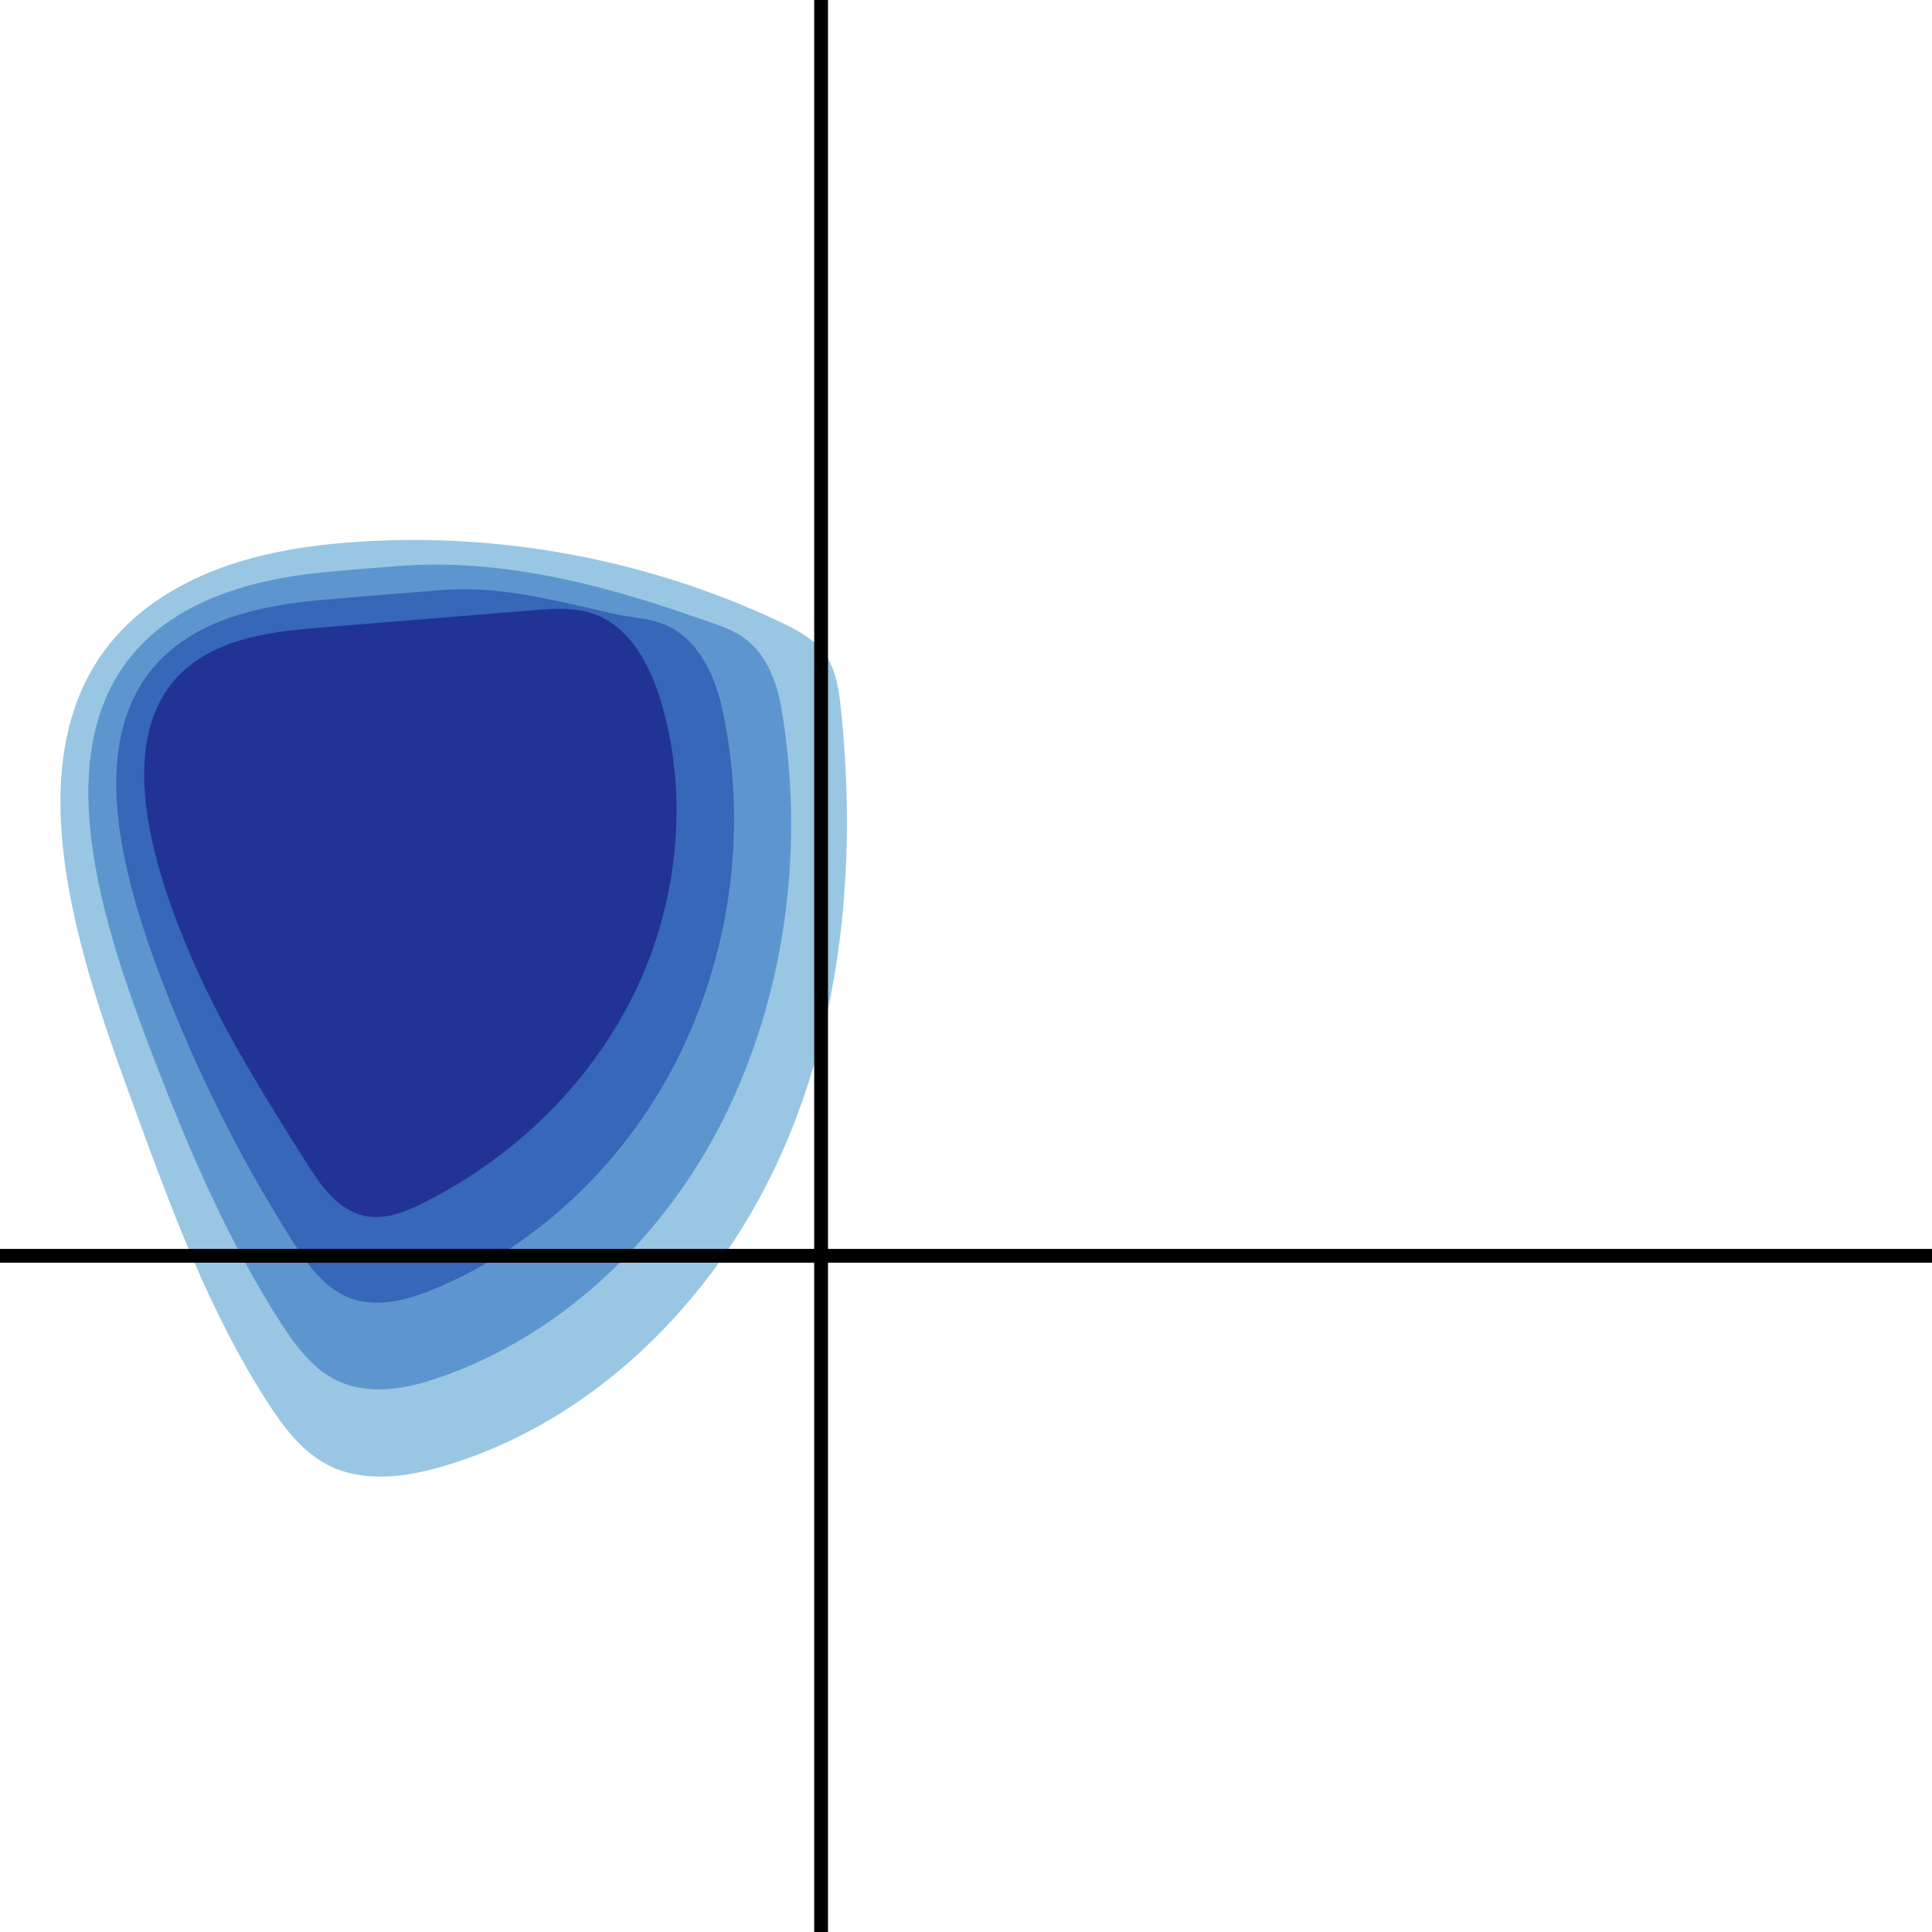 <?xml version="1.0" encoding="iso-8859-1"?>
<!-- Generator: Adobe Illustrator 21.0.0, SVG Export Plug-In . SVG Version: 6.00 Build 0)  -->
<svg version="1.1" id="Layer_1" xmlns="http://www.w3.org/2000/svg" xmlns:xlink="http://www.w3.org/1999/xlink" x="0px" y="0px"
	 viewBox="0 0 400 400" style="enable-background:new 0 0 400 400;" xml:space="preserve">
<g>
	<path style="opacity:0.5;fill:#3490C8;" d="M69.661,112.522c-11.905,1.13-23.794,3.77-34.061,9.817
		c-38.528,22.689-19.863,73.95-7.864,106.785c7.712,21.106,15.523,42.413,27.711,61.291c3.288,5.093,7.086,10.167,12.485,12.923
		c7.341,3.747,16.216,2.508,24.115,0.155c30.686-9.142,55.418-33.733,68.892-62.779c13.474-29.046,16.499-62.131,13.163-93.976
		c-0.412-3.937-0.985-8.042-3.272-11.273c-2.258-3.19-5.879-5.092-9.414-6.757c-27.192-12.813-57.679-18.557-87.669-16.515
		C72.386,112.283,71.023,112.393,69.661,112.522z"/>
	<path style="opacity:0.5;fill:#2367BD;" d="M69.037,118.286c-10.611,0.931-21.274,2.966-30.531,8.162
		c-33.782,19.038-17.382,64.606-6.663,92.696c7.263,18.906,15.294,37.599,26.233,54.653c3.199,4.995,6.967,10.038,12.384,12.342
		c6.34,2.697,13.655,1.407,20.196-0.829c26.64-9.108,48.315-30.617,60.349-56.158c12.034-25.541,15.51-55.012,10.727-82.757
		c-0.905-5.253-2.989-10.497-6.918-13.737c-2.947-2.43-6.753-3.452-10.406-4.737c-19.767-6.95-40.545-12.305-61.574-10.756
		C78.233,117.504,73.634,117.883,69.037,118.286z"/>
	<path style="opacity:0.5;fill:#1039A2;" d="M68.412,124.049c-9.311,0.787-18.754,2.161-27.002,6.508
		c-29.037,15.386-14.901,55.262-5.462,78.608c6.813,16.706,15.065,32.786,24.754,48.015c3.111,4.897,6.813,9.967,12.282,11.761
		c5.292,1.736,11.09,0.288,16.278-1.812c22.578-9.142,41.212-27.5,51.805-49.537c10.594-22.037,13.734-47.795,8.292-71.538
		c-1.503-6.557-4.786-13.135-10.564-16.201c-3.454-1.833-7.53-1.859-11.398-2.716c-11.599-2.569-23.401-5.908-35.479-4.997
		C84.081,122.731,76.246,123.387,68.412,124.049z"/>
	<path style="opacity:0.5;fill:#0D0073;" d="M101.005,127.115c-11.072,0.899-22.145,1.799-33.217,2.698
		c-8.012,0.651-16.234,1.357-23.472,4.853c-24.291,11.735-12.42,45.918-4.261,64.519c6.363,14.506,14.836,27.972,23.275,41.376
		c3.022,4.8,6.627,10.022,12.18,11.181c4.217,0.88,8.512-0.857,12.359-2.796c18.46-9.299,34.108-24.384,43.262-42.916
		c9.154-18.532,11.591-40.461,5.856-60.319c-2.257-7.817-6.514-16.022-14.21-18.665c-3.942-1.354-8.236-1.032-12.39-0.695
		C107.261,126.607,104.133,126.861,101.005,127.115z"/>
</g>
<line style="fill:none;stroke:#000000;stroke-width:2.857;stroke-miterlimit:10;" x1="170" y1="0" x2="170" y2="400"/>
<line style="fill:none;stroke:#000000;stroke-width:2.854;stroke-miterlimit:10;" x1="0" y1="260" x2="400" y2="260"/>
</svg>
